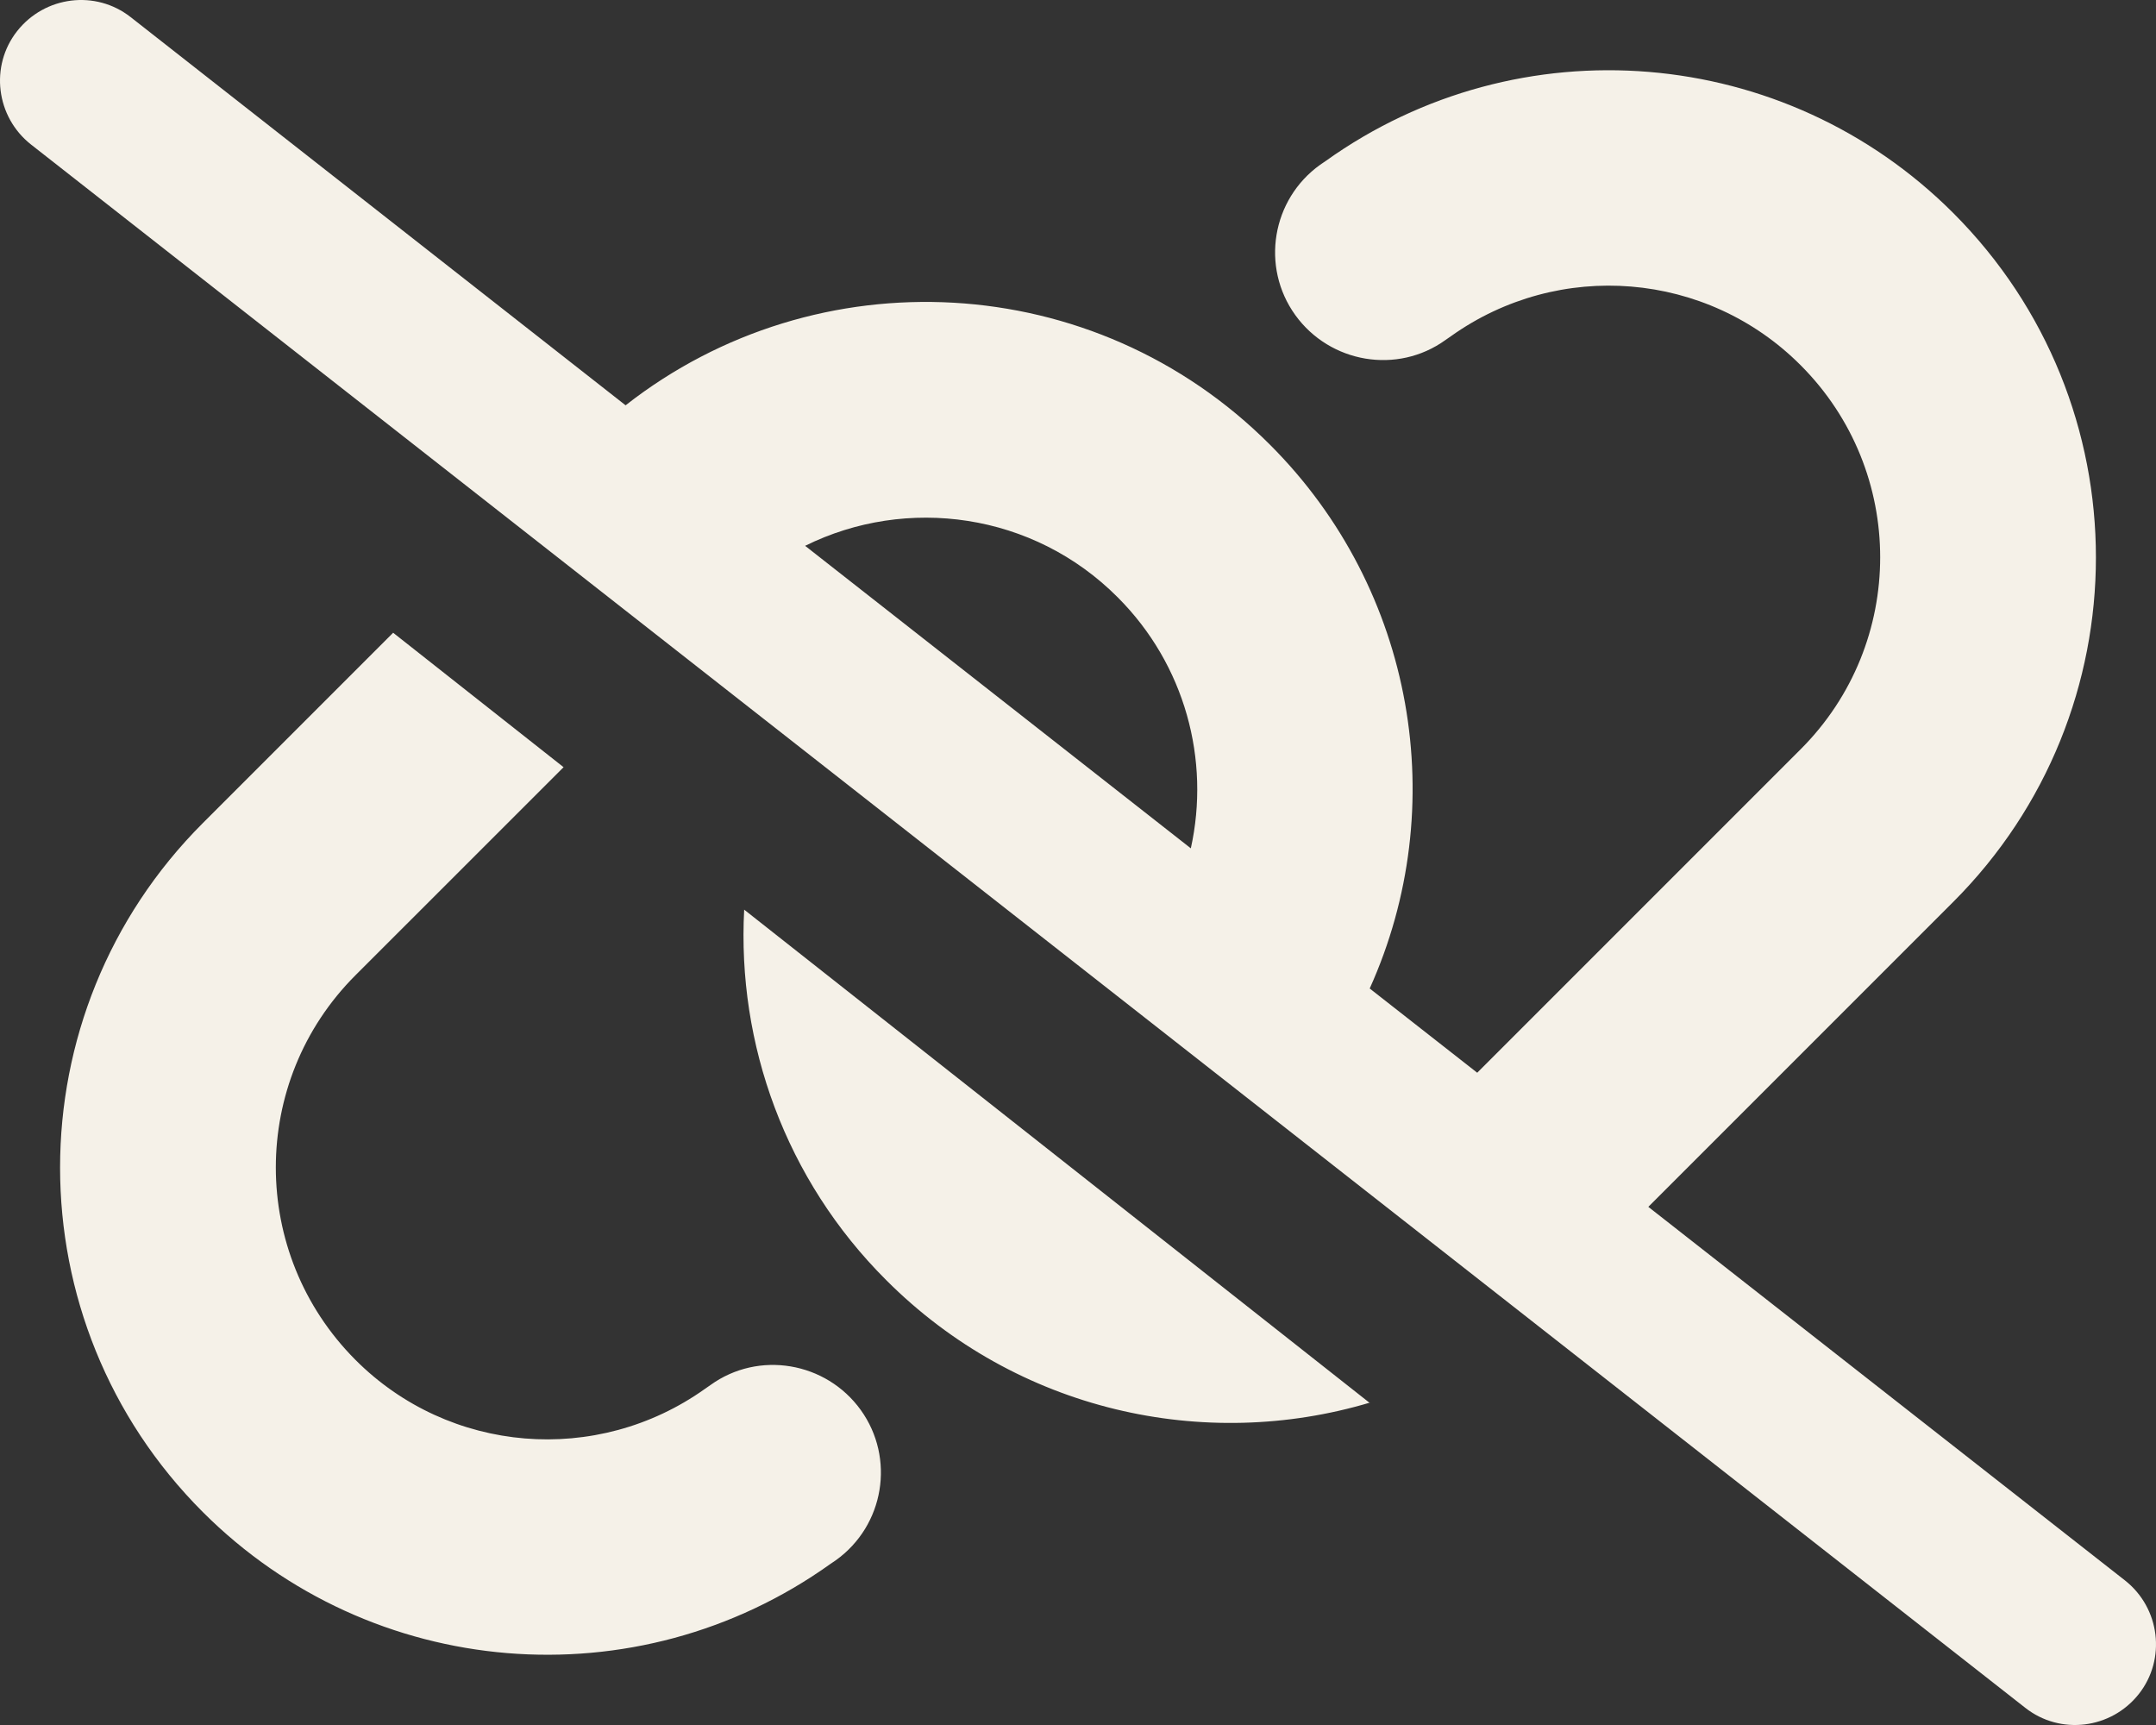 <svg width="30" height="24" viewBox="0 0 30 24" fill="none" xmlns="http://www.w3.org/2000/svg">
<rect x="0" y="0" width="30" height="24" fill="#333333" stroke="none"/>
<path d="M1.819 0.239C1.331 -0.145 0.624 -0.056 0.239 0.432C-0.145 0.919 -0.056 1.627 0.432 2.011L28.181 23.761C28.669 24.145 29.376 24.056 29.761 23.569C30.145 23.081 30.056 22.373 29.569 21.989L22.936 16.791L27.178 12.549C29.826 9.9 29.826 5.611 27.178 2.963C24.834 0.619 21.14 0.314 18.445 2.241L18.37 2.292C17.695 2.775 17.541 3.713 18.023 4.383C18.506 5.053 19.444 5.213 20.114 4.73L20.189 4.678C21.694 3.605 23.751 3.774 25.055 5.081C26.531 6.558 26.531 8.949 25.055 10.425L20.555 14.925L19.059 13.753C20.198 11.231 19.692 8.208 17.672 6.188C15.225 3.736 11.367 3.553 8.705 5.639L1.819 0.239ZM11.203 7.594C12.614 6.895 14.377 7.13 15.553 8.311C16.491 9.249 16.842 10.575 16.57 11.803L11.203 7.594ZM19.059 19.519L10.355 12.656C10.256 14.522 10.927 16.411 12.333 17.812C14.156 19.636 16.758 20.203 19.064 19.514L19.059 19.519ZM5.466 8.808L2.822 11.452C0.174 14.1 0.174 18.389 2.822 21.037C5.166 23.381 8.859 23.686 11.555 21.759L11.63 21.708C12.305 21.225 12.459 20.287 11.977 19.617C11.494 18.947 10.556 18.787 9.886 19.27L9.811 19.322C8.306 20.395 6.249 20.227 4.945 18.919C3.469 17.438 3.469 15.047 4.945 13.57L7.842 10.674L5.47 8.803L5.466 8.808Z" fill="#F5F1E8"/>
</svg>
